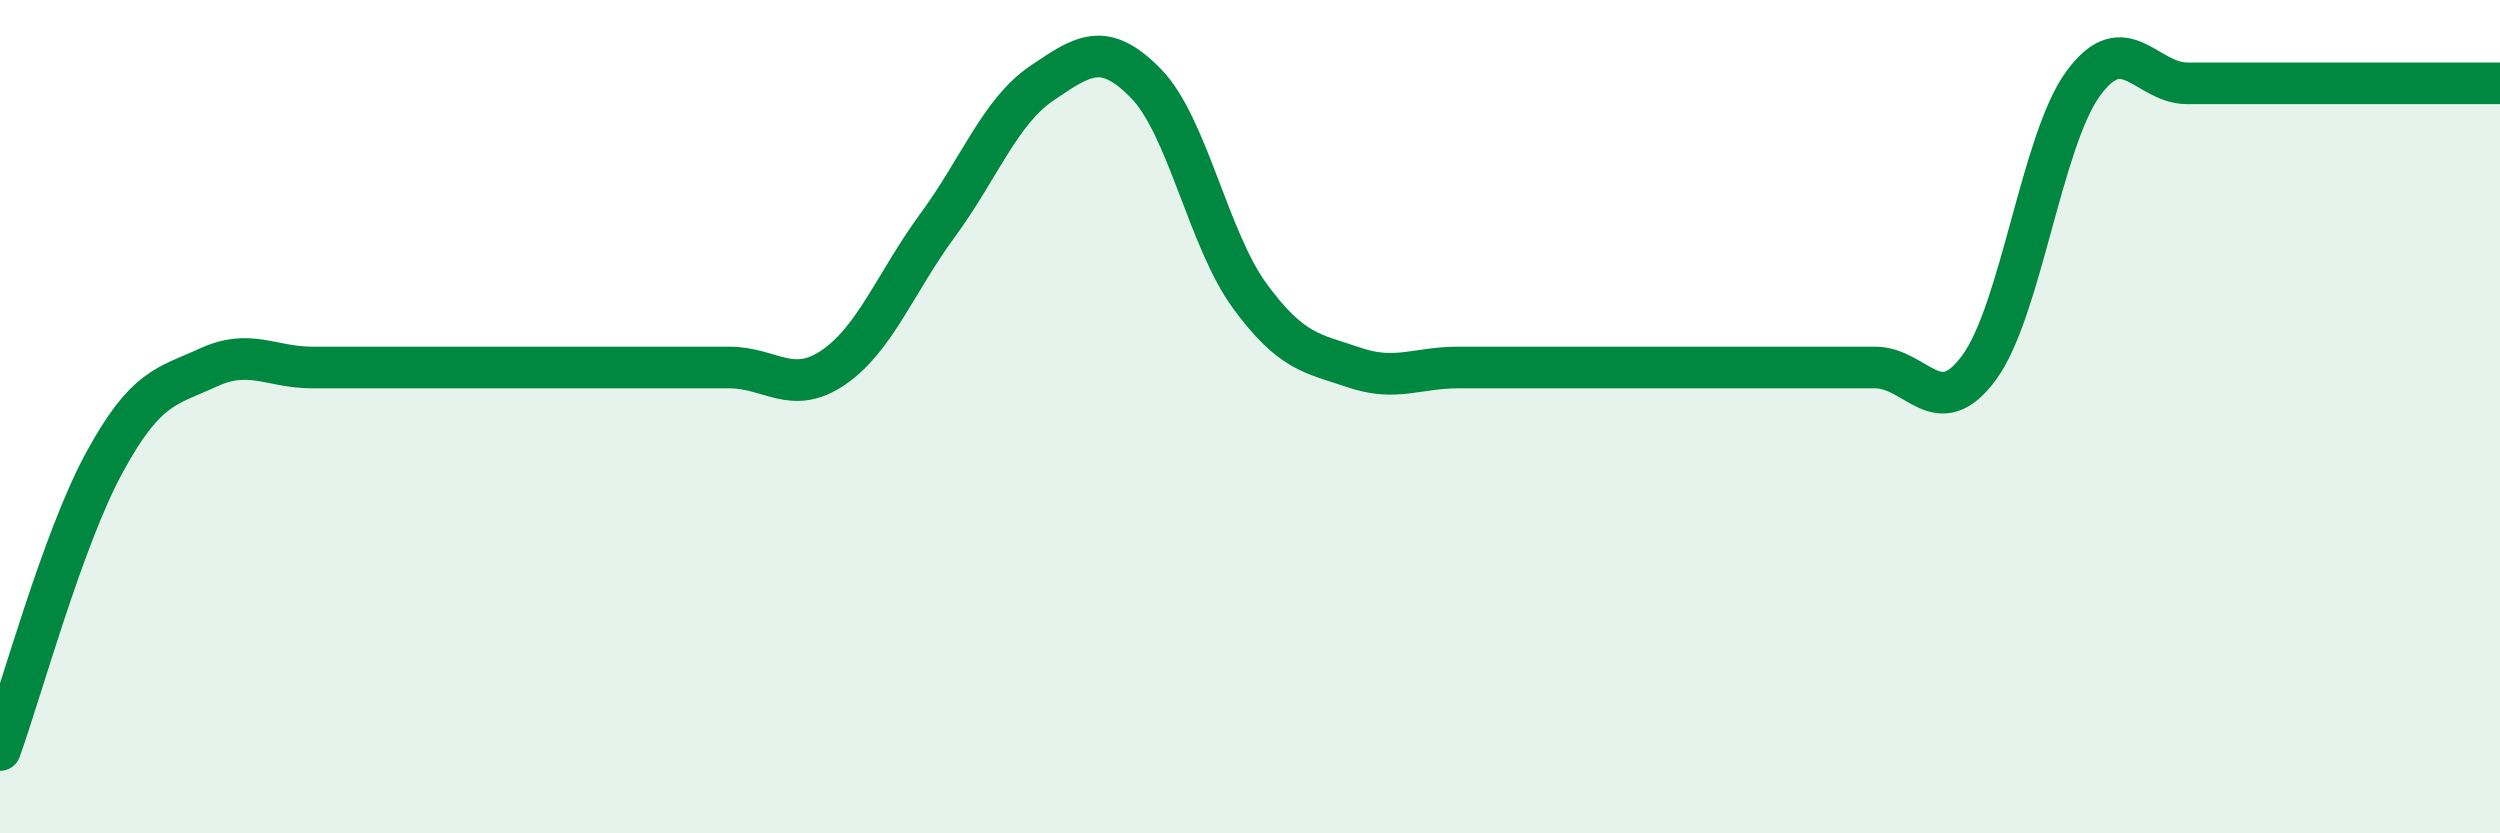 
    <svg width="60" height="20" viewBox="0 0 60 20" xmlns="http://www.w3.org/2000/svg">
      <path
        d="M 0,18 C 0.5,16.62 1.5,12.95 2.5,11.11 C 3.5,9.27 4,9.28 5,8.82 C 6,8.36 6.5,8.82 7.5,8.82 C 8.5,8.82 9,8.82 10,8.82 C 11,8.82 11.5,8.82 12.5,8.82 C 13.5,8.82 14,8.82 15,8.82 C 16,8.82 16.5,8.82 17.5,8.82 C 18.5,8.82 19,9.5 20,8.82 C 21,8.14 21.5,6.77 22.5,5.41 C 23.5,4.05 24,2.68 25,2 C 26,1.32 26.5,0.98 27.5,2 C 28.5,3.02 29,5.75 30,7.11 C 31,8.47 31.5,8.48 32.5,8.82 C 33.5,9.16 34,8.82 35,8.82 C 36,8.82 36.5,8.82 37.5,8.82 C 38.5,8.82 39,8.82 40,8.82 C 41,8.82 41.5,8.82 42.5,8.82 C 43.5,8.82 44,8.82 45,8.82 C 46,8.82 46.5,10.18 47.5,8.82 C 48.5,7.46 49,3.36 50,2 C 51,0.64 51.5,2 52.5,2 C 53.5,2 53.5,2 55,2 C 56.5,2 59,2 60,2L60 20L0 20Z"
        fill="#008740"
        opacity="0.1"
        stroke-linecap="round"
        stroke-linejoin="round"
      />
      <path
        d="M 0,18 C 0.5,16.62 1.5,12.95 2.5,11.11 C 3.5,9.27 4,9.28 5,8.82 C 6,8.36 6.5,8.82 7.5,8.82 C 8.5,8.82 9,8.82 10,8.82 C 11,8.82 11.5,8.82 12.5,8.82 C 13.5,8.82 14,8.82 15,8.82 C 16,8.82 16.5,8.82 17.5,8.82 C 18.5,8.82 19,9.5 20,8.82 C 21,8.14 21.5,6.77 22.5,5.41 C 23.5,4.05 24,2.68 25,2 C 26,1.32 26.5,0.98 27.5,2 C 28.5,3.02 29,5.75 30,7.11 C 31,8.47 31.5,8.48 32.5,8.82 C 33.5,9.16 34,8.82 35,8.82 C 36,8.82 36.5,8.82 37.5,8.82 C 38.5,8.82 39,8.82 40,8.82 C 41,8.82 41.5,8.82 42.5,8.82 C 43.5,8.82 44,8.82 45,8.82 C 46,8.82 46.5,10.18 47.5,8.82 C 48.5,7.46 49,3.36 50,2 C 51,0.64 51.5,2 52.5,2 C 53.5,2 53.5,2 55,2 C 56.5,2 59,2 60,2"
        stroke="#008740"
        stroke-width="1"
        fill="none"
        stroke-linecap="round"
        stroke-linejoin="round"
      />
    </svg>
  